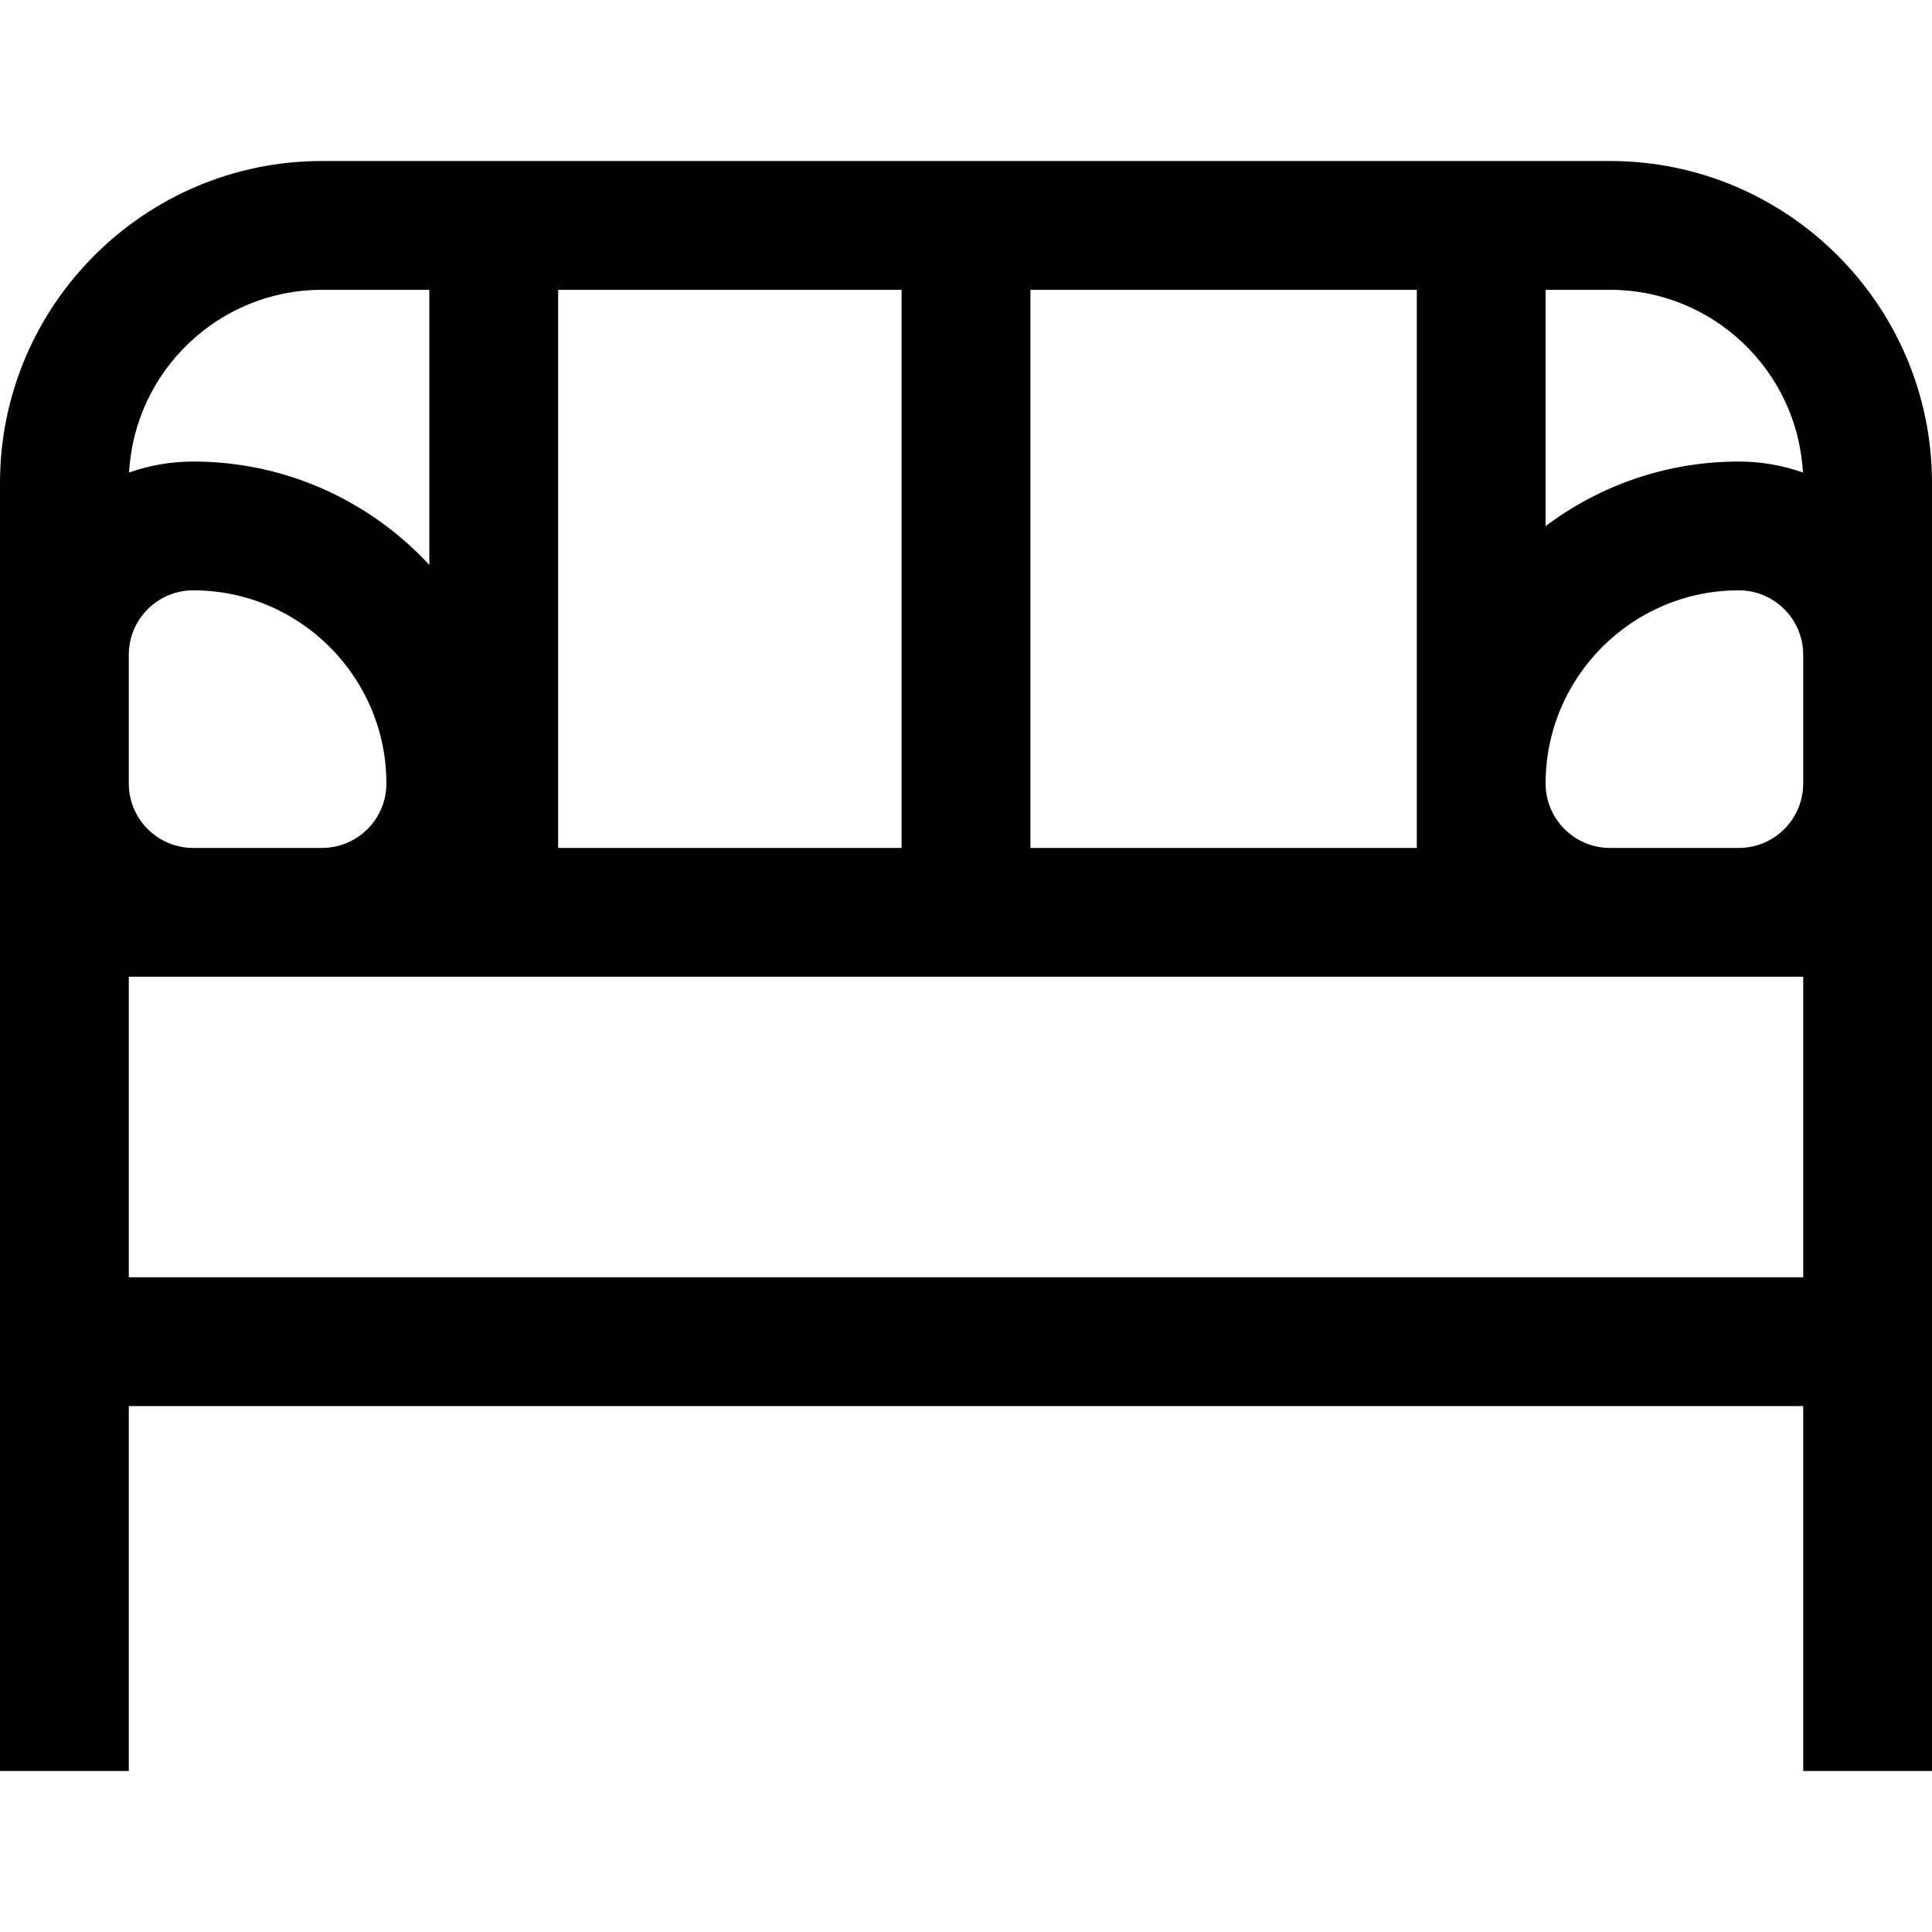 <?xml version="1.0" encoding="iso-8859-1"?>
<!-- Generator: Adobe Illustrator 19.0.0, SVG Export Plug-In . SVG Version: 6.00 Build 0)  -->
<svg version="1.1" id="Layer_1" xmlns="http://www.w3.org/2000/svg" xmlns:xlink="http://www.w3.org/1999/xlink" x="0px" y="0px"
	 viewBox="0 0 512 512" style="enable-background:new 0 0 512 512;" xml:space="preserve">
<g>
	<g>
		<path d="M426.667,42.667H85.333C38.281,42.667,0,80.947,0,128v341.333h34.133v-96.711h443.733v96.711H512V128
			C512,80.947,473.719,42.667,426.667,42.667z M409.6,76.8h17.067c27.3,0,49.673,21.477,51.123,48.42
			c-5.32-1.876-11.034-2.909-16.989-2.909c-19.195,0-36.928,6.375-51.2,17.113V76.8z M273.067,76.8h102.4v147.911h-102.4V76.8z
			 M147.911,76.8h91.022v147.911h-91.022V76.8z M85.333,76.8h28.444v72.91C98.18,132.875,75.905,122.311,51.2,122.311
			c-5.954,0-11.669,1.032-16.989,2.909C35.66,98.277,58.035,76.8,85.333,76.8z M34.133,173.511c0-9.411,7.656-17.067,17.067-17.067
			c28.232,0,51.2,22.968,51.2,51.2c0,9.411-7.656,17.067-17.067,17.067H51.2c-9.411,0-17.067-7.656-17.067-17.067V173.511z
			 M477.867,338.489H34.133v-79.644h443.733V338.489z M477.867,207.644c0,9.411-7.655,17.067-17.067,17.067h-34.133
			c-9.412,0-17.067-7.656-17.067-17.067c0-28.232,22.967-51.2,51.2-51.2c9.412,0,17.067,7.656,17.067,17.067V207.644z"/>
	</g>
</g>
<g>
</g>
<g>
</g>
<g>
</g>
<g>
</g>
<g>
</g>
<g>
</g>
<g>
</g>
<g>
</g>
<g>
</g>
<g>
</g>
<g>
</g>
<g>
</g>
<g>
</g>
<g>
</g>
<g>
</g>
</svg>

